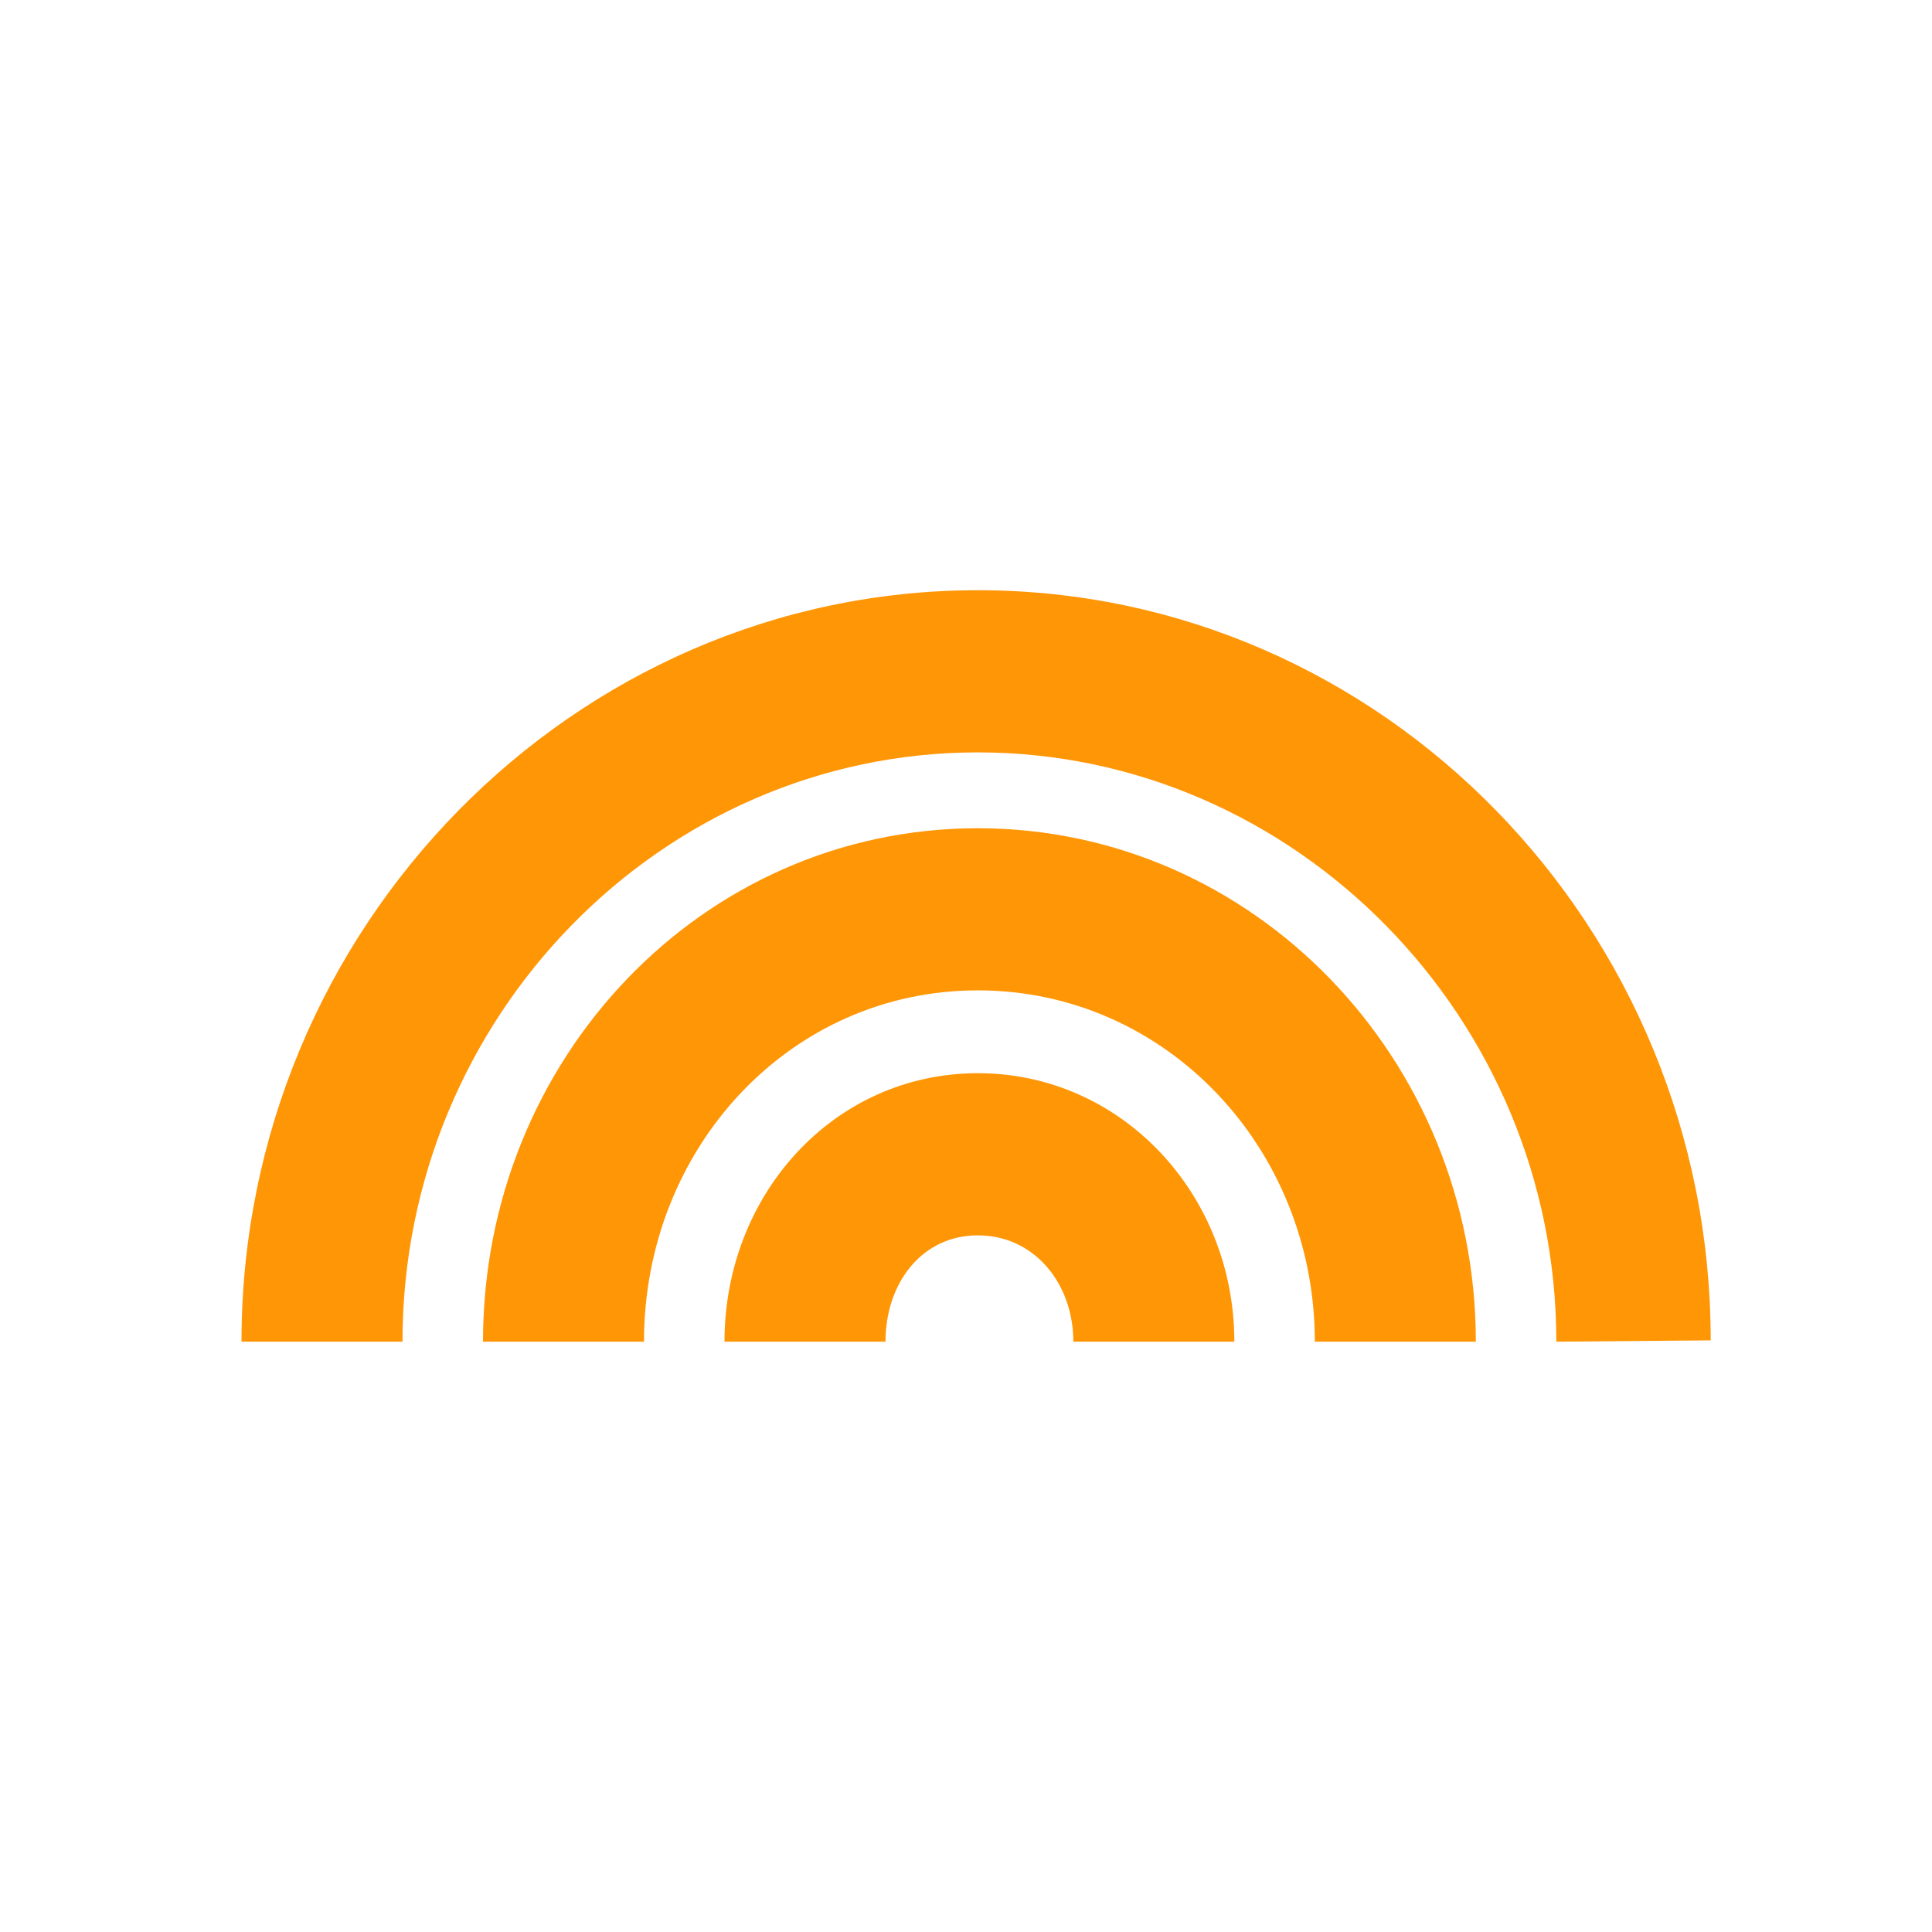 <svg height="72" viewBox="0 0 72 72" width="72" xmlns="http://www.w3.org/2000/svg"><path d="m36.441 21.996c15.06 0 27.312 12.541 27.312 27.956l-5.753.048c0-12.083-9.754-21.961-21.559-21.961-11.803 0-21.441 9.878-21.441 21.961h-6c0-15.415 12.382-28.004 27.441-28.004zm.001 8.87c10.281 0 18.558 8.609 18.558 19.134h-6c0-7.193-5.532-13.092-12.558-13.092s-12.442 5.899-12.442 13.092h-6c0-10.525 8.161-19.134 18.442-19.134zm0 9.129c5.363 0 9.558 4.515 9.558 10.005h-6c0-2.158-1.45-3.962-3.558-3.962s-3.442 1.804-3.442 3.962h-6c0-5.49 4.079-10.005 9.442-10.005z" fill="#ff9606" fill-rule="evenodd"/></svg>
